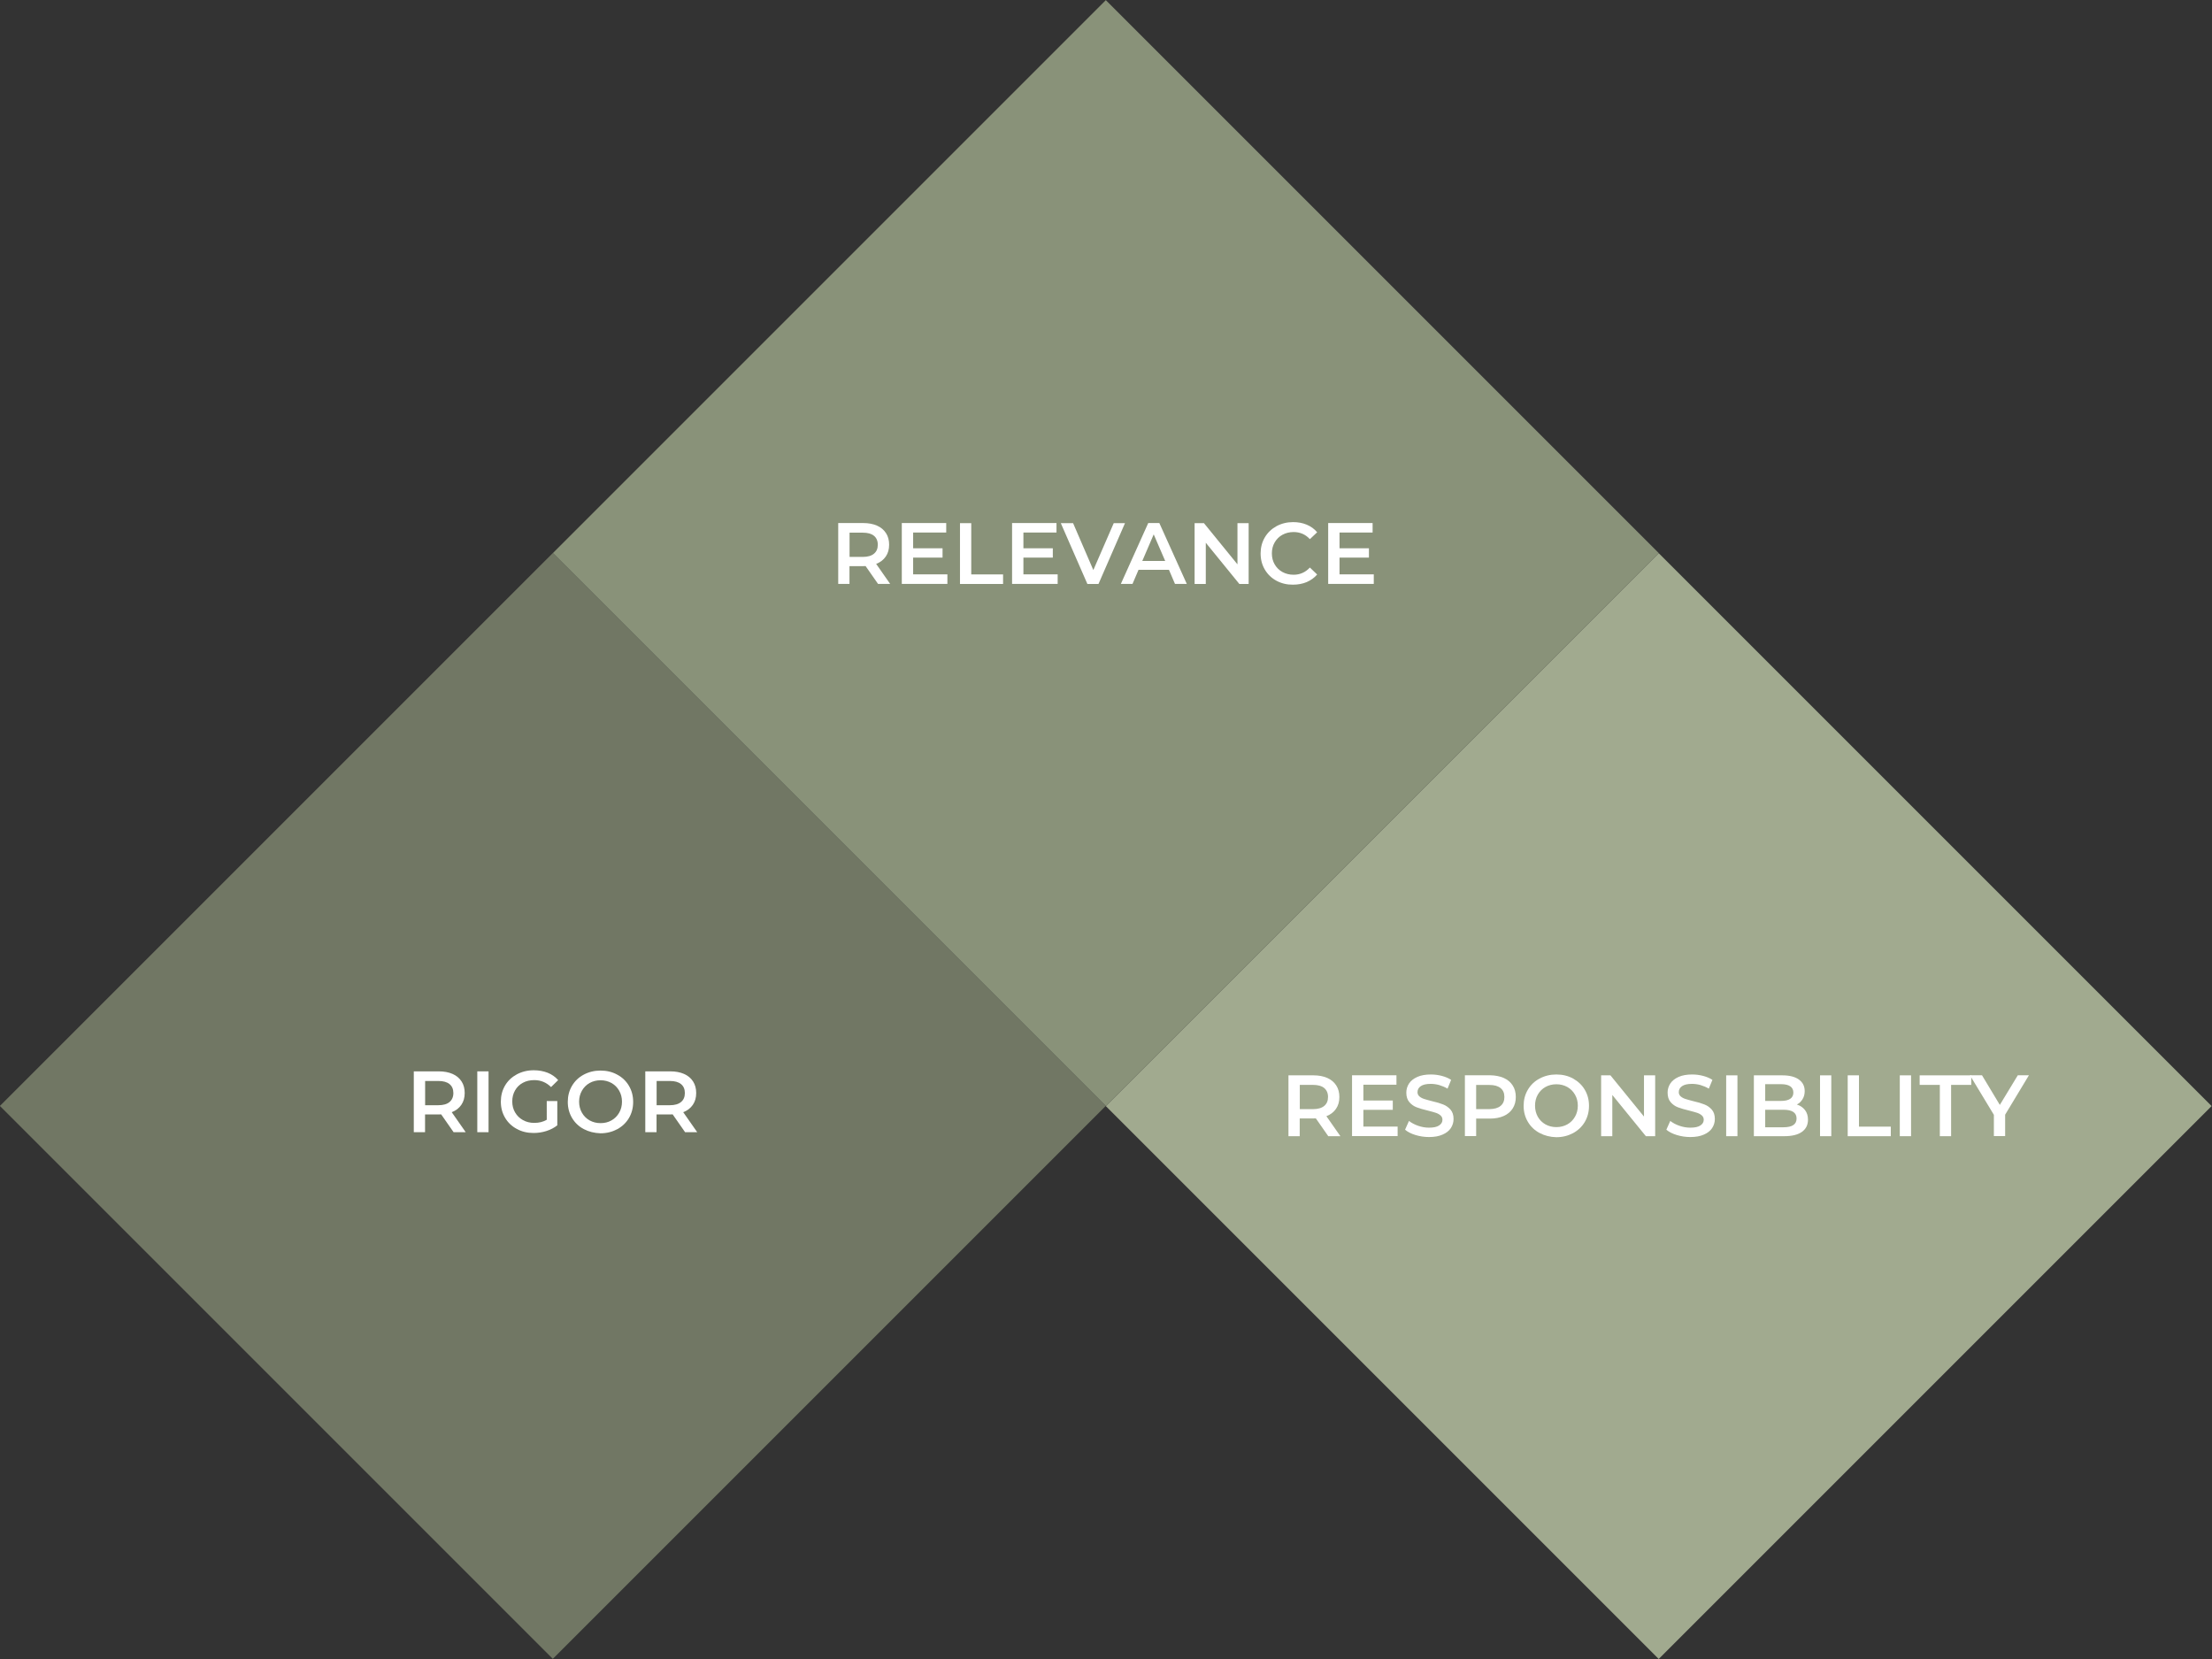 <?xml version="1.0" encoding="utf-8"?>
<!-- Generator: Adobe Illustrator 24.0.1, SVG Export Plug-In . SVG Version: 6.00 Build 0)  -->
<svg version="1.1" id="Layer_1" xmlns="http://www.w3.org/2000/svg" xmlns:xlink="http://www.w3.org/1999/xlink" x="0px" y="0px"
	 viewBox="0 0 282.84 212.13" style="enable-background:new 0 0 282.84 212.13;" xml:space="preserve">
<rect x="0" y="0" width="282.84" height="212.13" fill="#333333" stroke="none"/>
<style type="text/css">
	.st0{fill:#717764;}
	.st1{fill:#FFFFFF;}
	.st2{fill:#A1AA8F;}
	.st3{fill:#899279;}
</style>
<rect x="20.71" y="91.42" transform="matrix(0.707 -0.707 0.707 0.707 -79.29 91.421)" class="st0" width="100" height="100"/>
<g>
	<path class="st1" d="M58,144.77l-1.59-2.28c-0.07,0.01-0.17,0.01-0.3,0.01h-1.76v2.27h-1.44v-7.78h3.2c0.67,0,1.26,0.11,1.76,0.33
		c0.5,0.22,0.88,0.54,1.15,0.96c0.27,0.41,0.4,0.91,0.4,1.48c0,0.59-0.14,1.09-0.43,1.51c-0.29,0.42-0.69,0.74-1.23,0.94l1.79,2.56
		H58z M57.48,138.62c-0.33-0.27-0.8-0.4-1.43-0.4h-1.69v3.1h1.69c0.63,0,1.11-0.14,1.43-0.41s0.49-0.65,0.49-1.15
		C57.97,139.26,57.8,138.88,57.48,138.62z"/>
	<path class="st1" d="M61.03,136.99h1.44v7.78h-1.44V136.99z"/>
	<path class="st1" d="M69.89,140.79h1.37v3.1c-0.4,0.32-0.87,0.56-1.4,0.73c-0.53,0.17-1.08,0.25-1.64,0.25
		c-0.79,0-1.51-0.17-2.14-0.52c-0.64-0.34-1.14-0.82-1.5-1.43c-0.36-0.61-0.54-1.29-0.54-2.06c0-0.76,0.18-1.45,0.54-2.06
		c0.36-0.61,0.86-1.08,1.51-1.43c0.64-0.34,1.36-0.52,2.16-0.52c0.65,0,1.24,0.11,1.78,0.32c0.53,0.21,0.98,0.53,1.34,0.94
		l-0.91,0.89c-0.59-0.59-1.31-0.89-2.14-0.89c-0.55,0-1.04,0.11-1.46,0.34c-0.43,0.23-0.76,0.55-1,0.97
		c-0.24,0.42-0.36,0.89-0.36,1.42c0,0.52,0.12,0.99,0.36,1.4c0.24,0.41,0.57,0.74,1,0.98c0.43,0.24,0.91,0.36,1.45,0.36
		c0.61,0,1.14-0.13,1.6-0.4V140.79z"/>
	<path class="st1" d="M74.64,144.37c-0.64-0.34-1.14-0.82-1.5-1.43c-0.36-0.61-0.54-1.29-0.54-2.05c0-0.75,0.18-1.44,0.54-2.05
		c0.36-0.61,0.86-1.09,1.5-1.43s1.35-0.52,2.14-0.52c0.79,0,1.51,0.17,2.14,0.52c0.64,0.34,1.14,0.82,1.5,1.43
		c0.36,0.61,0.54,1.29,0.54,2.06c0,0.76-0.18,1.45-0.54,2.06c-0.36,0.61-0.86,1.08-1.5,1.43c-0.64,0.34-1.35,0.52-2.14,0.52
		C75.99,144.88,75.28,144.71,74.64,144.37z M78.19,143.26c0.41-0.23,0.74-0.56,0.98-0.98c0.24-0.42,0.36-0.89,0.36-1.41
		c0-0.52-0.12-0.99-0.36-1.41c-0.24-0.42-0.56-0.74-0.98-0.98c-0.42-0.23-0.88-0.35-1.4-0.35s-0.99,0.12-1.4,0.35
		c-0.41,0.23-0.74,0.56-0.98,0.98c-0.24,0.42-0.36,0.89-0.36,1.41c0,0.52,0.12,0.99,0.36,1.41c0.24,0.42,0.56,0.74,0.98,0.98
		c0.42,0.23,0.88,0.35,1.4,0.35S77.77,143.5,78.19,143.26z"/>
	<path class="st1" d="M87.6,144.77l-1.59-2.28c-0.07,0.01-0.17,0.01-0.3,0.01h-1.76v2.27h-1.44v-7.78h3.2
		c0.67,0,1.26,0.11,1.76,0.33c0.5,0.22,0.88,0.54,1.15,0.96s0.4,0.91,0.4,1.48c0,0.59-0.14,1.09-0.43,1.51s-0.69,0.74-1.23,0.94
		l1.79,2.56H87.6z M87.08,138.62c-0.33-0.27-0.8-0.4-1.43-0.4h-1.69v3.1h1.69c0.63,0,1.11-0.14,1.43-0.41
		c0.33-0.27,0.49-0.65,0.49-1.15C87.57,139.26,87.4,138.88,87.08,138.62z"/>
</g>
<rect x="162.13" y="91.42" transform="matrix(0.707 -0.707 0.707 0.707 -37.868 191.42)" class="st2" width="100" height="100"/>
<g>
	<path class="st1" d="M169.84,145.28l-1.59-2.28c-0.07,0.01-0.17,0.01-0.3,0.01h-1.76v2.27h-1.44v-7.78h3.2
		c0.67,0,1.26,0.11,1.76,0.33c0.5,0.22,0.88,0.54,1.15,0.96c0.27,0.41,0.4,0.91,0.4,1.48c0,0.59-0.14,1.09-0.43,1.51
		s-0.69,0.74-1.23,0.94l1.79,2.56H169.84z M169.32,139.12c-0.33-0.27-0.8-0.4-1.43-0.4h-1.69v3.1h1.69c0.63,0,1.11-0.14,1.43-0.41
		c0.33-0.27,0.49-0.65,0.49-1.15C169.81,139.77,169.64,139.39,169.32,139.12z"/>
	<path class="st1" d="M178.71,144.06v1.21h-5.83v-7.78h5.68v1.21h-4.23v2.02h3.76v1.19h-3.76v2.14H178.71z"/>
	<path class="st1" d="M180.99,145.13c-0.56-0.17-1-0.4-1.33-0.68l0.5-1.12c0.32,0.25,0.71,0.46,1.17,0.62
		c0.46,0.16,0.93,0.24,1.39,0.24c0.58,0,1.01-0.09,1.29-0.28c0.29-0.19,0.43-0.43,0.43-0.73c0-0.22-0.08-0.41-0.24-0.55
		c-0.16-0.14-0.36-0.26-0.61-0.34c-0.24-0.08-0.58-0.17-1-0.28c-0.59-0.14-1.07-0.28-1.44-0.42c-0.37-0.14-0.68-0.36-0.94-0.66
		c-0.26-0.3-0.39-0.71-0.39-1.22c0-0.43,0.12-0.82,0.35-1.17c0.23-0.35,0.59-0.63,1.06-0.84c0.47-0.21,1.05-0.31,1.73-0.31
		c0.47,0,0.94,0.06,1.4,0.18c0.46,0.12,0.86,0.29,1.19,0.51l-0.46,1.12c-0.34-0.2-0.7-0.35-1.07-0.46c-0.37-0.1-0.73-0.15-1.08-0.15
		c-0.57,0-0.99,0.1-1.27,0.29c-0.28,0.19-0.42,0.45-0.42,0.77c0,0.22,0.08,0.4,0.24,0.54c0.16,0.14,0.36,0.25,0.61,0.33
		c0.24,0.08,0.58,0.17,1,0.28c0.58,0.13,1.05,0.27,1.42,0.42c0.37,0.14,0.69,0.37,0.95,0.66c0.26,0.3,0.39,0.7,0.39,1.2
		c0,0.43-0.12,0.82-0.35,1.17s-0.59,0.63-1.06,0.83c-0.47,0.21-1.05,0.31-1.73,0.31C182.13,145.39,181.55,145.3,180.99,145.13z"/>
	<path class="st1" d="M192.27,137.83c0.5,0.22,0.88,0.54,1.15,0.96c0.27,0.41,0.4,0.91,0.4,1.48c0,0.56-0.13,1.05-0.4,1.47
		c-0.27,0.42-0.65,0.74-1.15,0.96c-0.5,0.22-1.09,0.33-1.76,0.33h-1.76v2.24h-1.44v-7.78h3.2
		C191.18,137.5,191.77,137.61,192.27,137.83z M191.87,141.41c0.33-0.27,0.49-0.65,0.49-1.14c0-0.5-0.16-0.88-0.49-1.14
		c-0.33-0.27-0.8-0.4-1.43-0.4h-1.69v3.09h1.69C191.07,141.81,191.55,141.68,191.87,141.41z"/>
	<path class="st1" d="M196.86,144.87c-0.64-0.34-1.14-0.82-1.5-1.43c-0.36-0.61-0.54-1.29-0.54-2.05c0-0.75,0.18-1.44,0.54-2.05
		c0.36-0.61,0.86-1.09,1.5-1.43c0.64-0.34,1.35-0.52,2.14-0.52c0.79,0,1.51,0.17,2.14,0.52s1.14,0.82,1.5,1.43
		c0.36,0.61,0.54,1.29,0.54,2.06c0,0.76-0.18,1.45-0.54,2.06c-0.36,0.61-0.86,1.08-1.5,1.43c-0.64,0.34-1.35,0.52-2.14,0.52
		C198.21,145.39,197.5,145.21,196.86,144.87z M200.41,143.77c0.41-0.23,0.74-0.56,0.98-0.98c0.24-0.42,0.36-0.89,0.36-1.41
		c0-0.52-0.12-0.99-0.36-1.41c-0.24-0.42-0.56-0.74-0.98-0.98c-0.42-0.23-0.88-0.35-1.4-0.35c-0.52,0-0.99,0.12-1.4,0.35
		c-0.41,0.23-0.74,0.56-0.98,0.98c-0.24,0.42-0.35,0.89-0.35,1.41c0,0.52,0.12,0.99,0.35,1.41c0.24,0.42,0.56,0.74,0.98,0.98
		c0.41,0.23,0.88,0.35,1.4,0.35C199.53,144.12,199.99,144,200.41,143.77z"/>
	<path class="st1" d="M211.64,137.5v7.78h-1.19l-4.29-5.27v5.27h-1.43v-7.78h1.19l4.29,5.27v-5.27H211.64z"/>
	<path class="st1" d="M214.4,145.13c-0.56-0.17-1-0.4-1.33-0.68l0.5-1.12c0.32,0.25,0.71,0.46,1.17,0.62
		c0.46,0.16,0.93,0.24,1.39,0.24c0.58,0,1.01-0.09,1.29-0.28c0.29-0.19,0.43-0.43,0.43-0.73c0-0.22-0.08-0.41-0.24-0.55
		c-0.16-0.14-0.36-0.26-0.61-0.34c-0.24-0.08-0.58-0.17-1-0.28c-0.59-0.14-1.07-0.28-1.44-0.42c-0.37-0.14-0.68-0.36-0.94-0.66
		c-0.26-0.3-0.39-0.71-0.39-1.22c0-0.43,0.12-0.82,0.35-1.17c0.23-0.35,0.59-0.63,1.06-0.84c0.47-0.21,1.05-0.31,1.73-0.31
		c0.47,0,0.94,0.06,1.4,0.18c0.46,0.12,0.86,0.29,1.19,0.51l-0.46,1.12c-0.34-0.2-0.7-0.35-1.07-0.46c-0.37-0.1-0.73-0.15-1.08-0.15
		c-0.57,0-0.99,0.1-1.27,0.29c-0.28,0.19-0.42,0.45-0.42,0.77c0,0.22,0.08,0.4,0.24,0.54c0.16,0.14,0.36,0.25,0.61,0.33
		c0.24,0.08,0.58,0.17,1,0.28c0.58,0.13,1.05,0.27,1.42,0.42c0.37,0.14,0.69,0.37,0.95,0.66c0.26,0.3,0.39,0.7,0.39,1.2
		c0,0.43-0.12,0.82-0.35,1.17c-0.23,0.35-0.59,0.63-1.06,0.83c-0.47,0.21-1.05,0.31-1.73,0.31
		C215.54,145.39,214.96,145.3,214.4,145.13z"/>
	<path class="st1" d="M220.72,137.5h1.44v7.78h-1.44V137.5z"/>
	<path class="st1" d="M230.8,141.94c0.25,0.33,0.38,0.74,0.38,1.23c0,0.67-0.26,1.19-0.78,1.56c-0.52,0.37-1.27,0.55-2.27,0.55
		h-3.87v-7.78h3.64c0.92,0,1.63,0.18,2.12,0.54c0.5,0.36,0.74,0.85,0.74,1.48c0,0.39-0.09,0.73-0.27,1.02
		c-0.18,0.3-0.42,0.53-0.73,0.69C230.2,141.37,230.54,141.61,230.8,141.94z M225.71,138.63v2.14h2.04c0.5,0,0.89-0.09,1.16-0.27
		c0.27-0.18,0.4-0.45,0.4-0.79c0-0.36-0.13-0.62-0.4-0.81c-0.27-0.18-0.66-0.27-1.16-0.27H225.71z M229.72,143.02
		c0-0.75-0.56-1.12-1.68-1.12h-2.33v2.24h2.33C229.16,144.14,229.72,143.77,229.72,143.02z"/>
	<path class="st1" d="M232.72,137.5h1.44v7.78h-1.44V137.5z"/>
	<path class="st1" d="M236.26,137.5h1.44v6.56h4.07v1.22h-5.51V137.5z"/>
	<path class="st1" d="M242.92,137.5h1.44v7.78h-1.44V137.5z"/>
	<path class="st1" d="M248.04,138.72h-2.58v-1.22h6.6v1.22h-2.58v6.56h-1.44V138.72z"/>
	<path class="st1" d="M256.39,142.53v2.74h-1.44v-2.72l-3.06-5.06h1.54l2.28,3.79l2.3-3.79h1.42L256.39,142.53z"/>
</g>
<rect x="91.42" y="20.71" transform="matrix(0.707 -0.707 0.707 0.707 -8.579 120.709)" class="st3" width="100" height="100"/>
<g>
	<path class="st1" d="M112.27,74.66l-1.59-2.28c-0.07,0.01-0.17,0.01-0.3,0.01h-1.76v2.27h-1.44v-7.78h3.2
		c0.67,0,1.26,0.11,1.76,0.33s0.88,0.54,1.15,0.96c0.27,0.41,0.4,0.91,0.4,1.48c0,0.59-0.14,1.09-0.43,1.51s-0.69,0.74-1.23,0.94
		l1.79,2.56H112.27z M111.75,68.51c-0.33-0.27-0.8-0.4-1.43-0.4h-1.69v3.1h1.69c0.63,0,1.11-0.14,1.43-0.41
		c0.33-0.27,0.49-0.65,0.49-1.15C112.24,69.16,112.07,68.77,111.75,68.51z"/>
	<path class="st1" d="M121.14,73.45v1.21h-5.83v-7.78h5.68v1.21h-4.23v2.02h3.76v1.19h-3.76v2.14H121.14z"/>
	<path class="st1" d="M122.75,66.89h1.44v6.56h4.07v1.22h-5.51V66.89z"/>
	<path class="st1" d="M135.24,73.45v1.21h-5.83v-7.78h5.68v1.21h-4.23v2.02h3.76v1.19h-3.76v2.14H135.24z"/>
	<path class="st1" d="M143.85,66.89l-3.39,7.78h-1.42l-3.4-7.78h1.57l2.59,6l2.61-6H143.85z"/>
	<path class="st1" d="M149.47,72.86h-3.89l-0.77,1.8h-1.49l3.5-7.78h1.42l3.51,7.78h-1.51L149.47,72.86z M148.99,71.73l-1.47-3.4
		l-1.46,3.4H148.99z"/>
	<path class="st1" d="M159.66,66.89v7.78h-1.19l-4.29-5.27v5.27h-1.43v-7.78h1.19l4.29,5.27v-5.27H159.66z"/>
	<path class="st1" d="M163.22,74.26c-0.63-0.34-1.13-0.82-1.49-1.43c-0.36-0.61-0.54-1.29-0.54-2.06c0-0.76,0.18-1.45,0.54-2.06
		c0.36-0.61,0.86-1.08,1.49-1.43c0.63-0.34,1.34-0.52,2.13-0.52c0.64,0,1.22,0.11,1.74,0.33c0.53,0.22,0.97,0.54,1.33,0.97
		l-0.93,0.88c-0.56-0.61-1.26-0.91-2.08-0.91c-0.53,0-1.01,0.12-1.43,0.35c-0.42,0.23-0.75,0.56-0.99,0.97
		c-0.24,0.41-0.36,0.89-0.36,1.41c0,0.53,0.12,1,0.36,1.41c0.24,0.41,0.57,0.74,0.99,0.97c0.42,0.23,0.9,0.35,1.43,0.35
		c0.82,0,1.51-0.31,2.08-0.92l0.93,0.89c-0.36,0.42-0.81,0.74-1.34,0.97c-0.53,0.22-1.11,0.33-1.75,0.33
		C164.56,74.77,163.85,74.6,163.22,74.26z"/>
	<path class="st1" d="M175.66,73.45v1.21h-5.83v-7.78h5.68v1.21h-4.23v2.02h3.76v1.19h-3.76v2.14H175.66z"/>
</g>
</svg>
